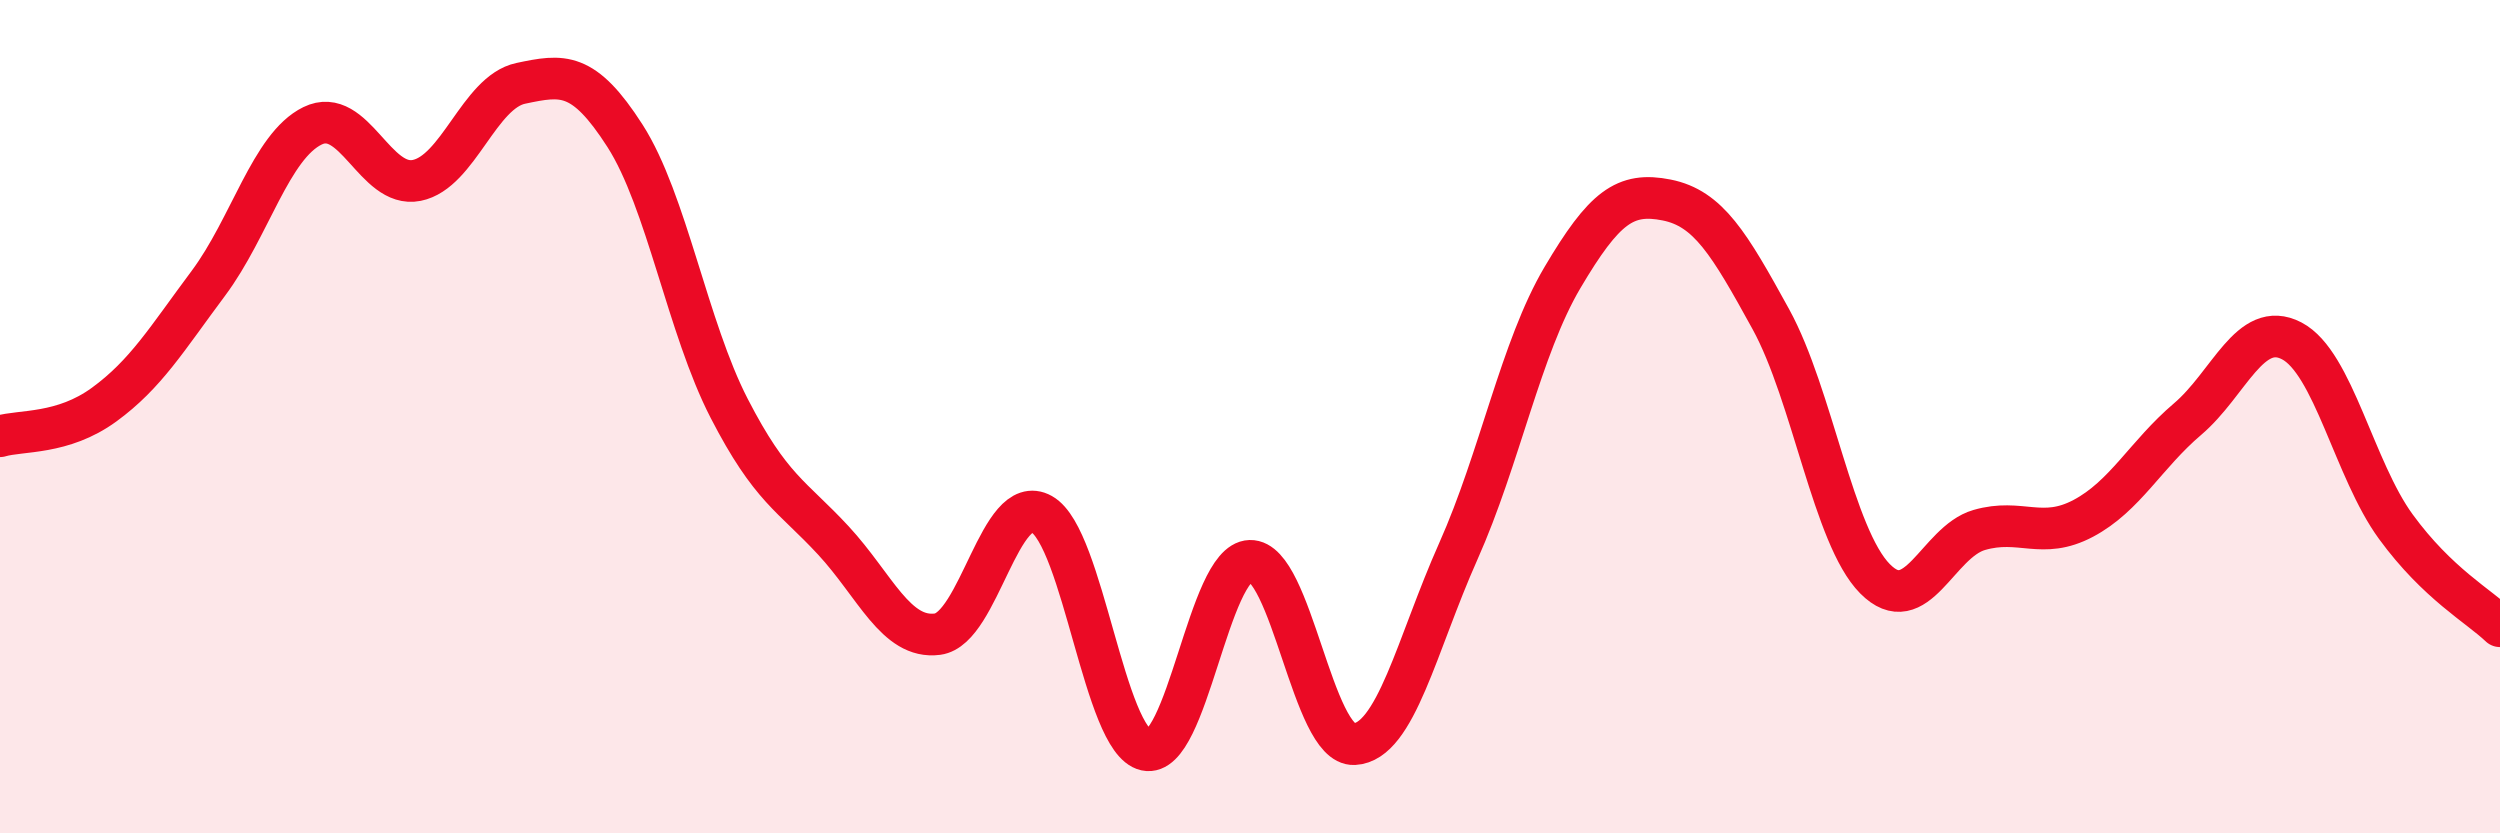 
    <svg width="60" height="20" viewBox="0 0 60 20" xmlns="http://www.w3.org/2000/svg">
      <path
        d="M 0,10.47 C 0.5,10.32 1.5,10.44 2.5,9.71 C 3.5,8.98 4,8.14 5,6.8 C 6,5.46 6.5,3.51 7.5,3.02 C 8.5,2.53 9,4.53 10,4.33 C 11,4.13 11.5,2.21 12.5,2 C 13.5,1.79 14,1.7 15,3.26 C 16,4.82 16.5,7.86 17.5,9.8 C 18.5,11.74 19,11.89 20,12.97 C 21,14.05 21.5,15.35 22.5,15.22 C 23.5,15.09 24,11.78 25,12.34 C 26,12.9 26.5,17.78 27.5,18 C 28.5,18.22 29,13.49 30,13.46 C 31,13.43 31.5,17.91 32.5,17.86 C 33.5,17.81 34,15.47 35,13.23 C 36,10.99 36.5,8.35 37.5,6.66 C 38.5,4.97 39,4.6 40,4.8 C 41,5 41.5,5.84 42.5,7.66 C 43.5,9.48 44,12.88 45,13.89 C 46,14.9 46.5,13.01 47.5,12.72 C 48.5,12.43 49,12.97 50,12.44 C 51,11.91 51.5,10.91 52.5,10.06 C 53.5,9.21 54,7.66 55,8.18 C 56,8.7 56.5,11.27 57.5,12.64 C 58.5,14.01 59.5,14.55 60,15.03L60 20L0 20Z"
        fill="#EB0A25"
        opacity="0.1"
        stroke-linecap="round"
        stroke-linejoin="round"
      />
      <path
        d="M 0,10.47 C 0.5,10.32 1.5,10.44 2.5,9.71 C 3.5,8.98 4,8.14 5,6.8 C 6,5.46 6.5,3.51 7.5,3.02 C 8.5,2.53 9,4.53 10,4.33 C 11,4.13 11.5,2.21 12.5,2 C 13.5,1.79 14,1.7 15,3.26 C 16,4.82 16.5,7.86 17.5,9.8 C 18.5,11.74 19,11.89 20,12.97 C 21,14.05 21.5,15.35 22.5,15.22 C 23.5,15.09 24,11.78 25,12.34 C 26,12.9 26.5,17.78 27.5,18 C 28.5,18.22 29,13.49 30,13.46 C 31,13.43 31.5,17.91 32.5,17.86 C 33.5,17.81 34,15.47 35,13.23 C 36,10.99 36.5,8.35 37.5,6.66 C 38.5,4.97 39,4.6 40,4.8 C 41,5 41.5,5.84 42.5,7.66 C 43.5,9.48 44,12.88 45,13.89 C 46,14.9 46.5,13.01 47.5,12.72 C 48.5,12.43 49,12.97 50,12.44 C 51,11.91 51.5,10.91 52.5,10.06 C 53.5,9.21 54,7.66 55,8.18 C 56,8.7 56.5,11.27 57.5,12.64 C 58.5,14.01 59.5,14.55 60,15.03"
        stroke="#EB0A25"
        stroke-width="1"
        fill="none"
        stroke-linecap="round"
        stroke-linejoin="round"
      />
    </svg>
  